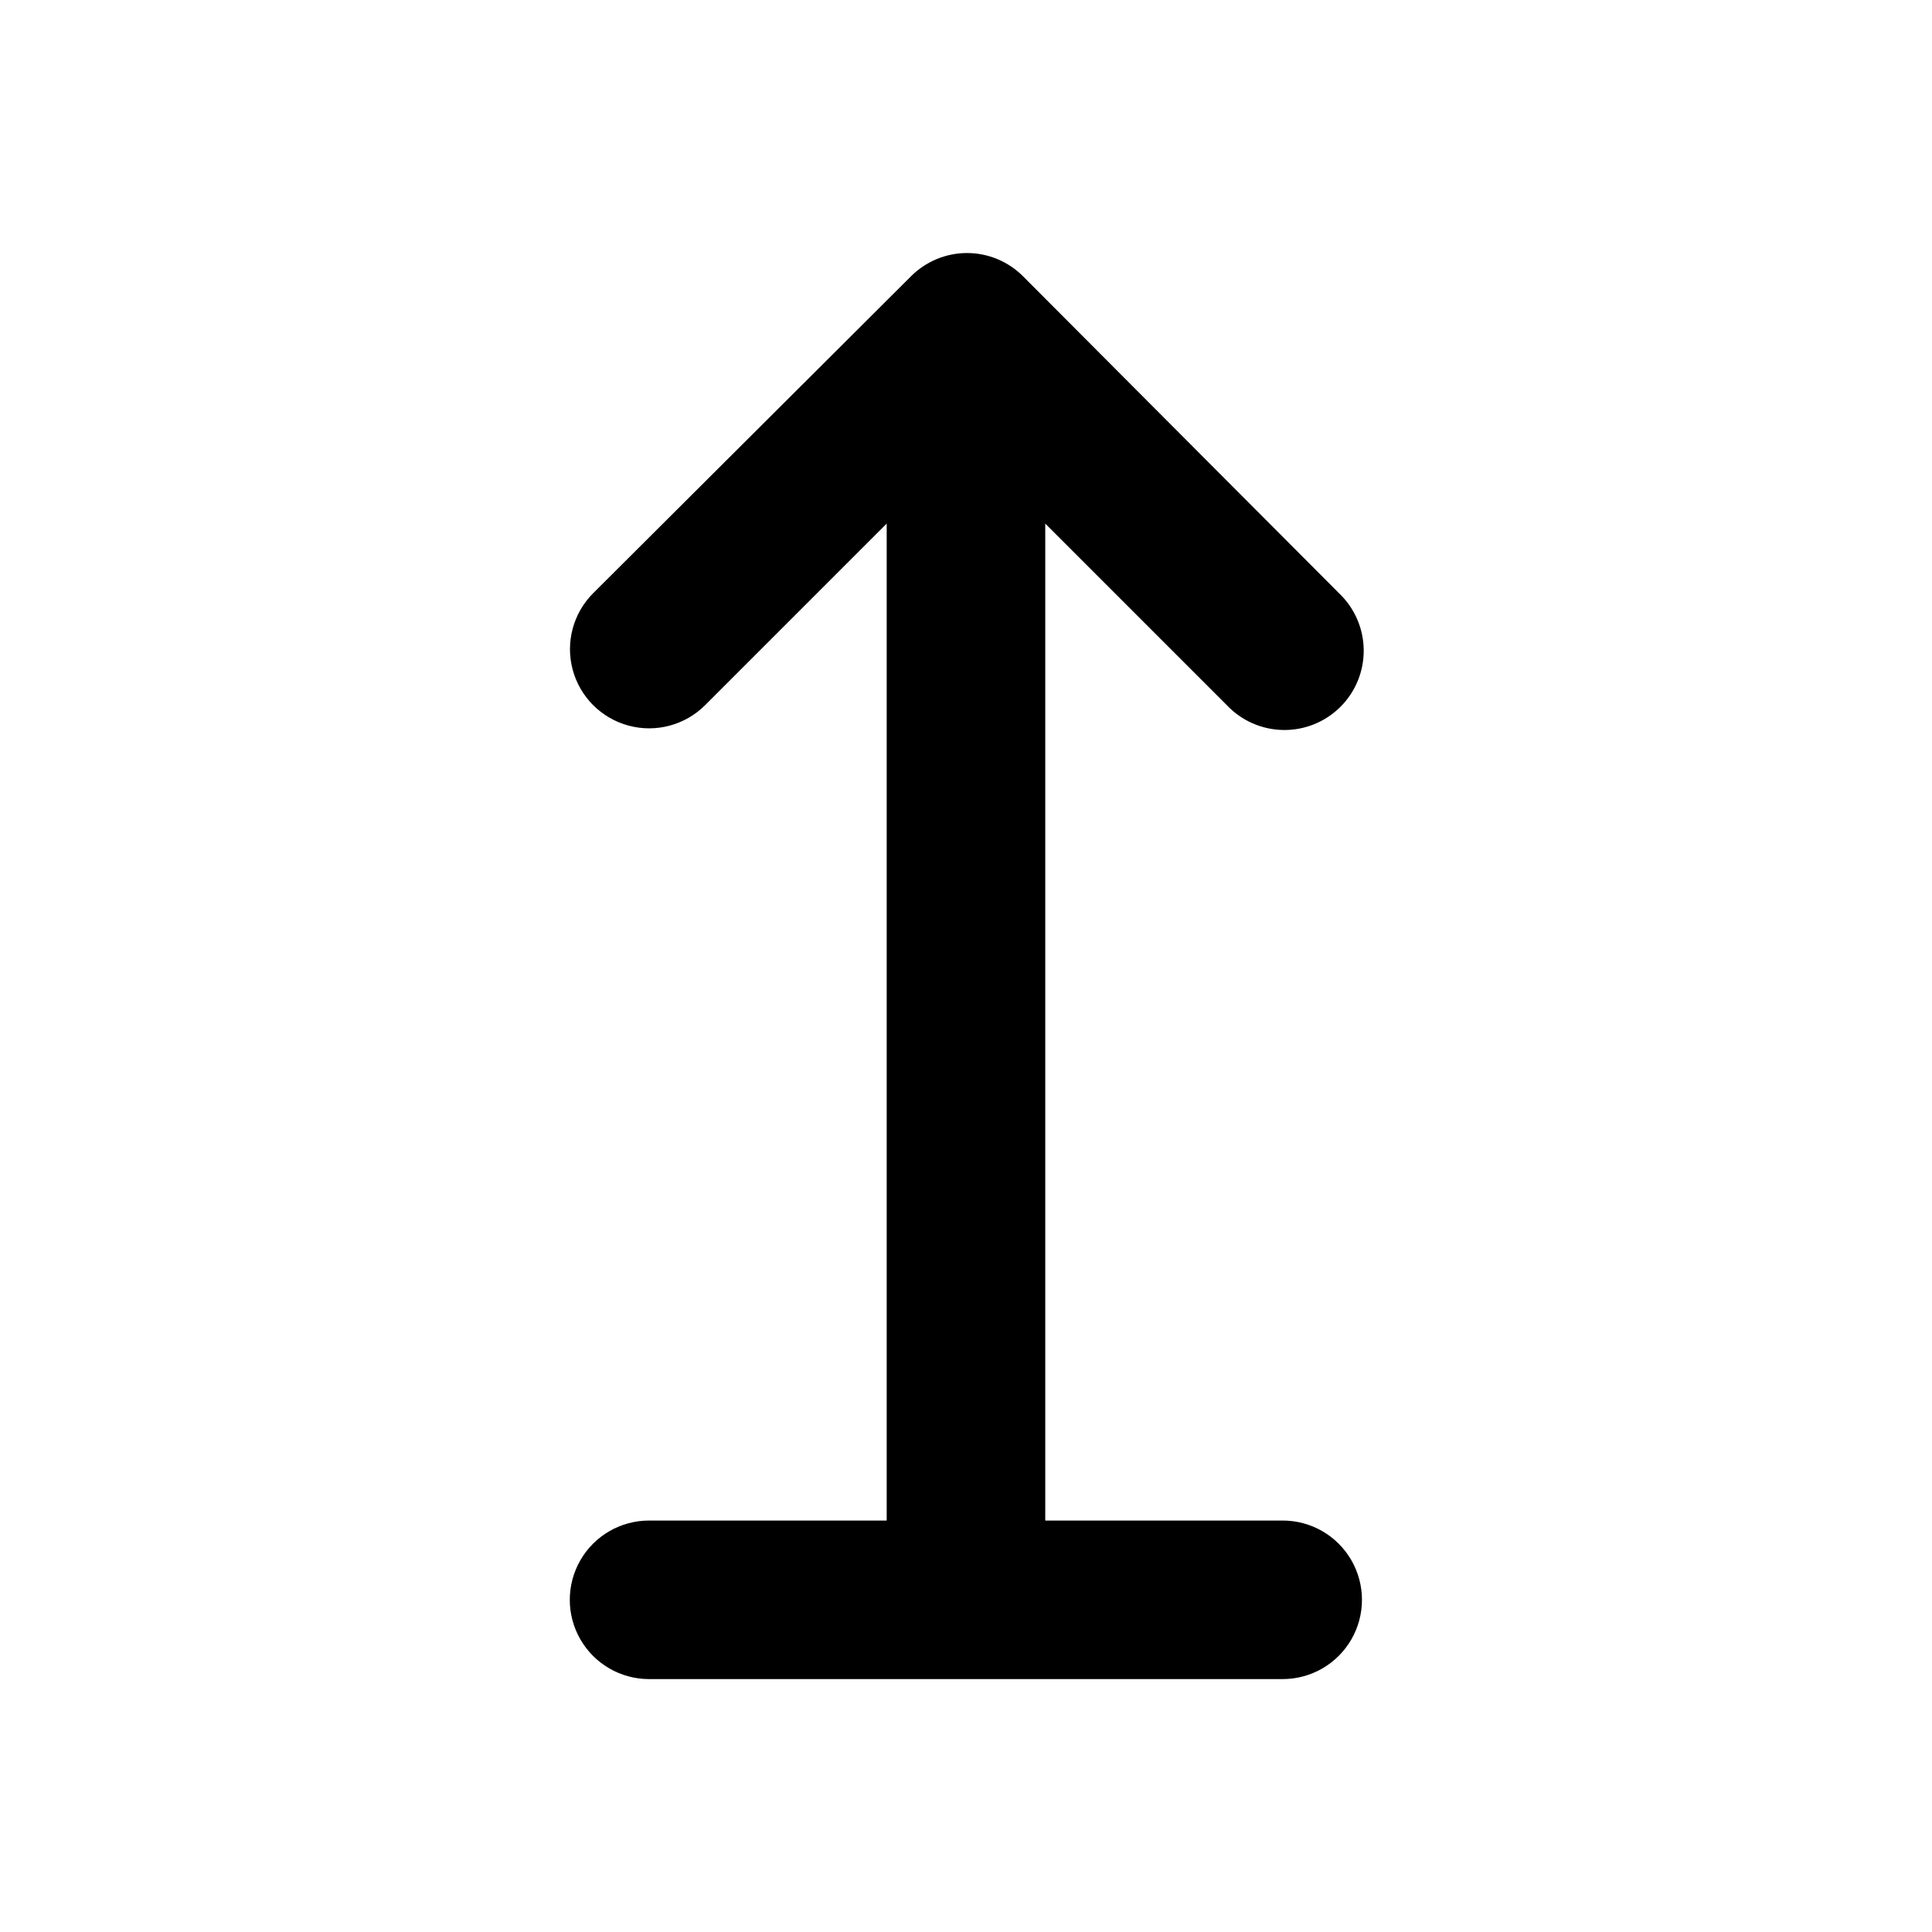 <?xml version="1.0" encoding="UTF-8"?>
<!-- Uploaded to: ICON Repo, www.svgrepo.com, Generator: ICON Repo Mixer Tools -->
<svg fill="#000000" width="800px" height="800px" version="1.1" viewBox="144 144 512 512" xmlns="http://www.w3.org/2000/svg">
 <path d="m483.98 546.96h-62.977v-264.2l48.113 48.113c3.894 4.125 9.293 6.5 14.965 6.582 5.672 0.086 11.137-2.129 15.152-6.137 4.016-4.008 6.238-9.469 6.164-15.145-0.074-5.672-2.438-11.07-6.555-14.973l-83.734-83.988c-3.934-3.941-9.27-6.156-14.836-6.156-5.57 0-10.906 2.215-14.84 6.156l-84.234 83.988c-5.301 5.301-7.371 13.023-5.434 20.266 1.941 7.242 7.598 12.898 14.84 14.836 7.238 1.941 14.965-0.129 20.266-5.43l48.113-48.113v264.2h-62.977c-7.504 0-14.441 4.004-18.191 10.504-3.754 6.5-3.754 14.508 0 21.008 3.75 6.5 10.688 10.504 18.191 10.504h167.92c7.504 0 14.441-4.004 18.195-10.504 3.75-6.5 3.75-14.508 0-21.008-3.754-6.5-10.691-10.504-18.195-10.504z"/>
</svg>